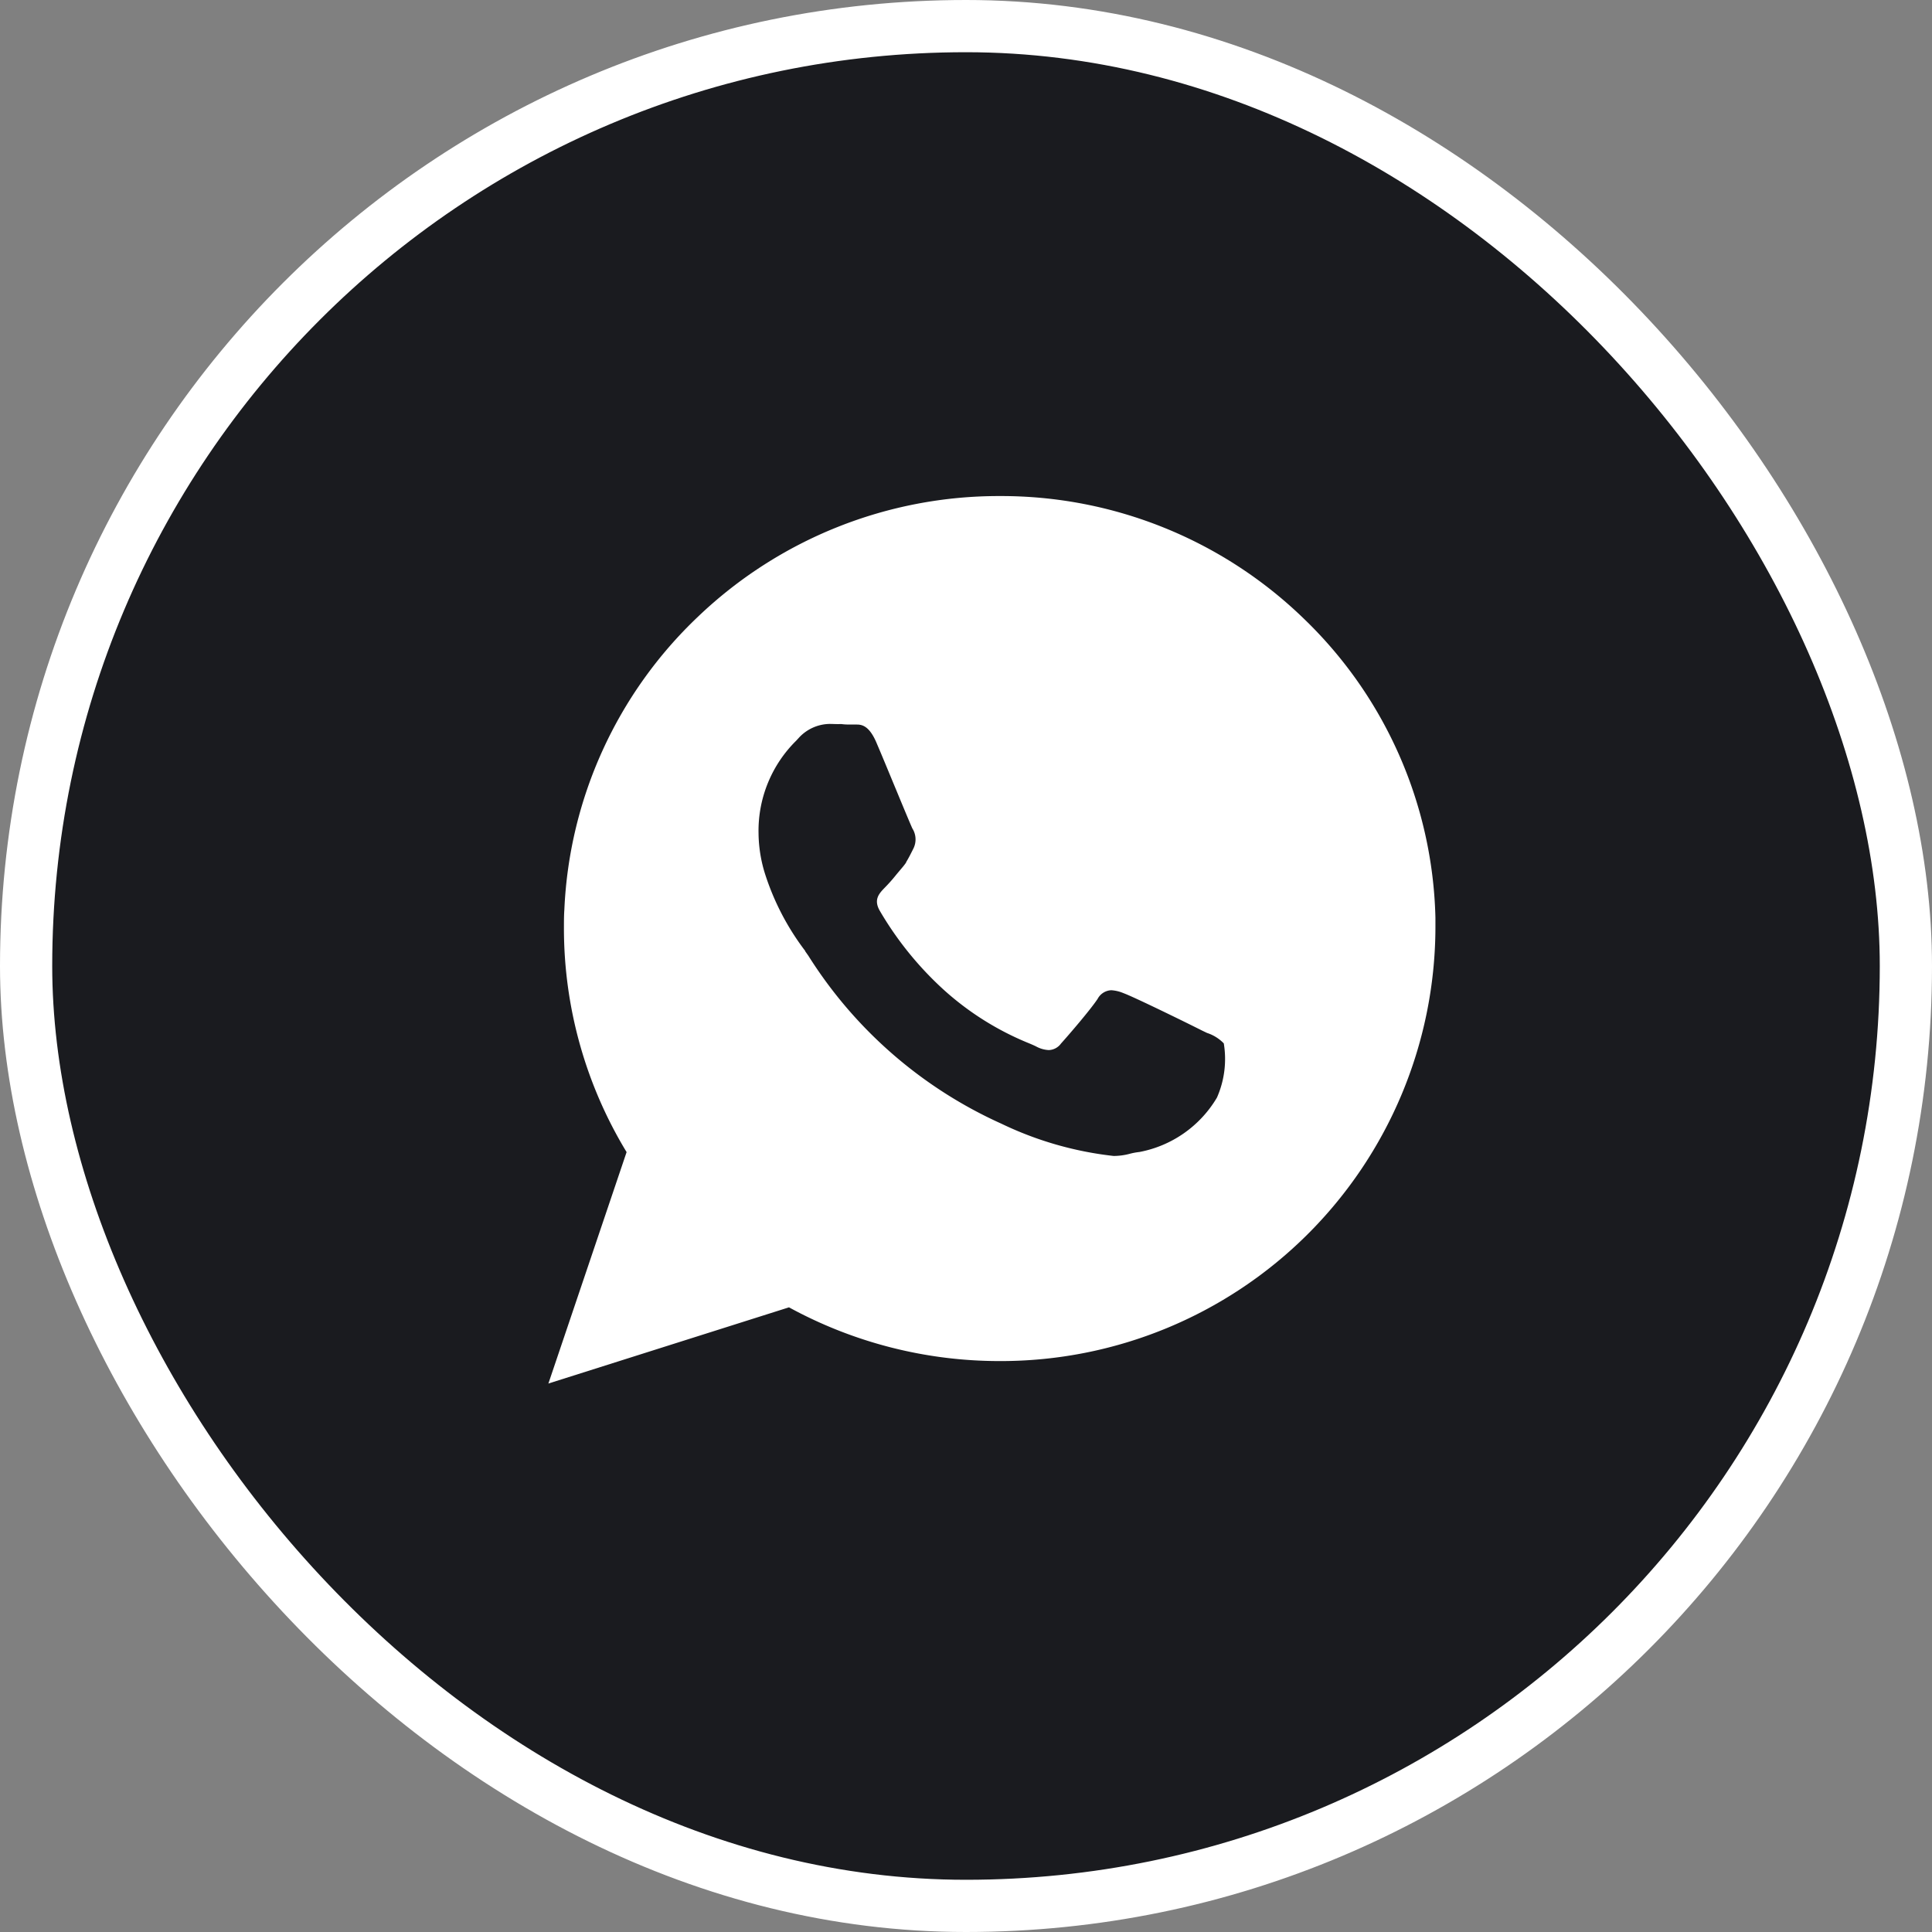 <svg xmlns="http://www.w3.org/2000/svg" width="37" height="37" viewBox="0 0 37 37">
  <rect x="0" y="0" width="37" height="37" fill="#808080" stroke="none"/>
  <g id="Icon_Whatsapp_36px" data-name="Icon | Whatsapp 36px" transform="translate(0.5 0.5)">
    <rect id="Rectangle_1060" data-name="Rectangle 1060" width="36" height="36" rx="18" fill="#1a1b1f" stroke="#fff" stroke-width="1"/>
    <path id="Exclusion_2" data-name="Exclusion 2" d="M-7835,16340.006v0l1.5-4.439a8.259,8.259,0,0,1-1.2-4.281c0-.124,0-.252.008-.361a8.228,8.228,0,0,1,2.562-5.614,8.338,8.338,0,0,1,5.779-2.308,8.323,8.323,0,0,1,5.83,2.357,8.215,8.215,0,0,1,2.511,5.717c0,.069,0,.141,0,.209a8.324,8.324,0,0,1-8.345,8.283,8.408,8.408,0,0,1-4.035-1.029L-7835,16340Zm5.384-12.639a.818.818,0,0,0-.59.271l-.046.05a2.423,2.423,0,0,0-.721,1.775,2.676,2.676,0,0,0,.115.746,4.892,4.892,0,0,0,.779,1.506l0,.007c.01.013.031.044.059.083a8.485,8.485,0,0,0,3.7,3.219,6.638,6.638,0,0,0,2.149.617,1.222,1.222,0,0,0,.305-.041,1.231,1.231,0,0,1,.187-.035,2.2,2.2,0,0,0,1.485-1.042,1.834,1.834,0,0,0,.131-1.038.781.781,0,0,0-.321-.2l-.1-.048c-.254-.129-1.3-.642-1.5-.714a.713.713,0,0,0-.233-.056.311.311,0,0,0-.263.167c-.139.209-.55.687-.7.853a.3.3,0,0,1-.236.126.556.556,0,0,1-.239-.068c-.035-.018-.083-.039-.153-.068a5.538,5.538,0,0,1-1.619-1.019,6.43,6.43,0,0,1-1.222-1.509c-.127-.218-.015-.334.094-.447a3.075,3.075,0,0,0,.214-.241l.012-.015.106-.126a1.077,1.077,0,0,0,.077-.1l0-.007c.049-.08.085-.152.14-.262a.393.393,0,0,0-.021-.382c-.028-.059-.163-.382-.31-.738l-.036-.086c-.124-.3-.252-.609-.334-.8-.133-.322-.268-.366-.381-.366l-.042,0h-.018l-.05,0c-.058,0-.12,0-.185-.009h-.011l-.028,0C-7829.482,16327.372-7829.549,16327.367-7829.616,16327.367Z" transform="translate(7845 -16314.003)" fill="#fff"/>
  </g>
</svg>
